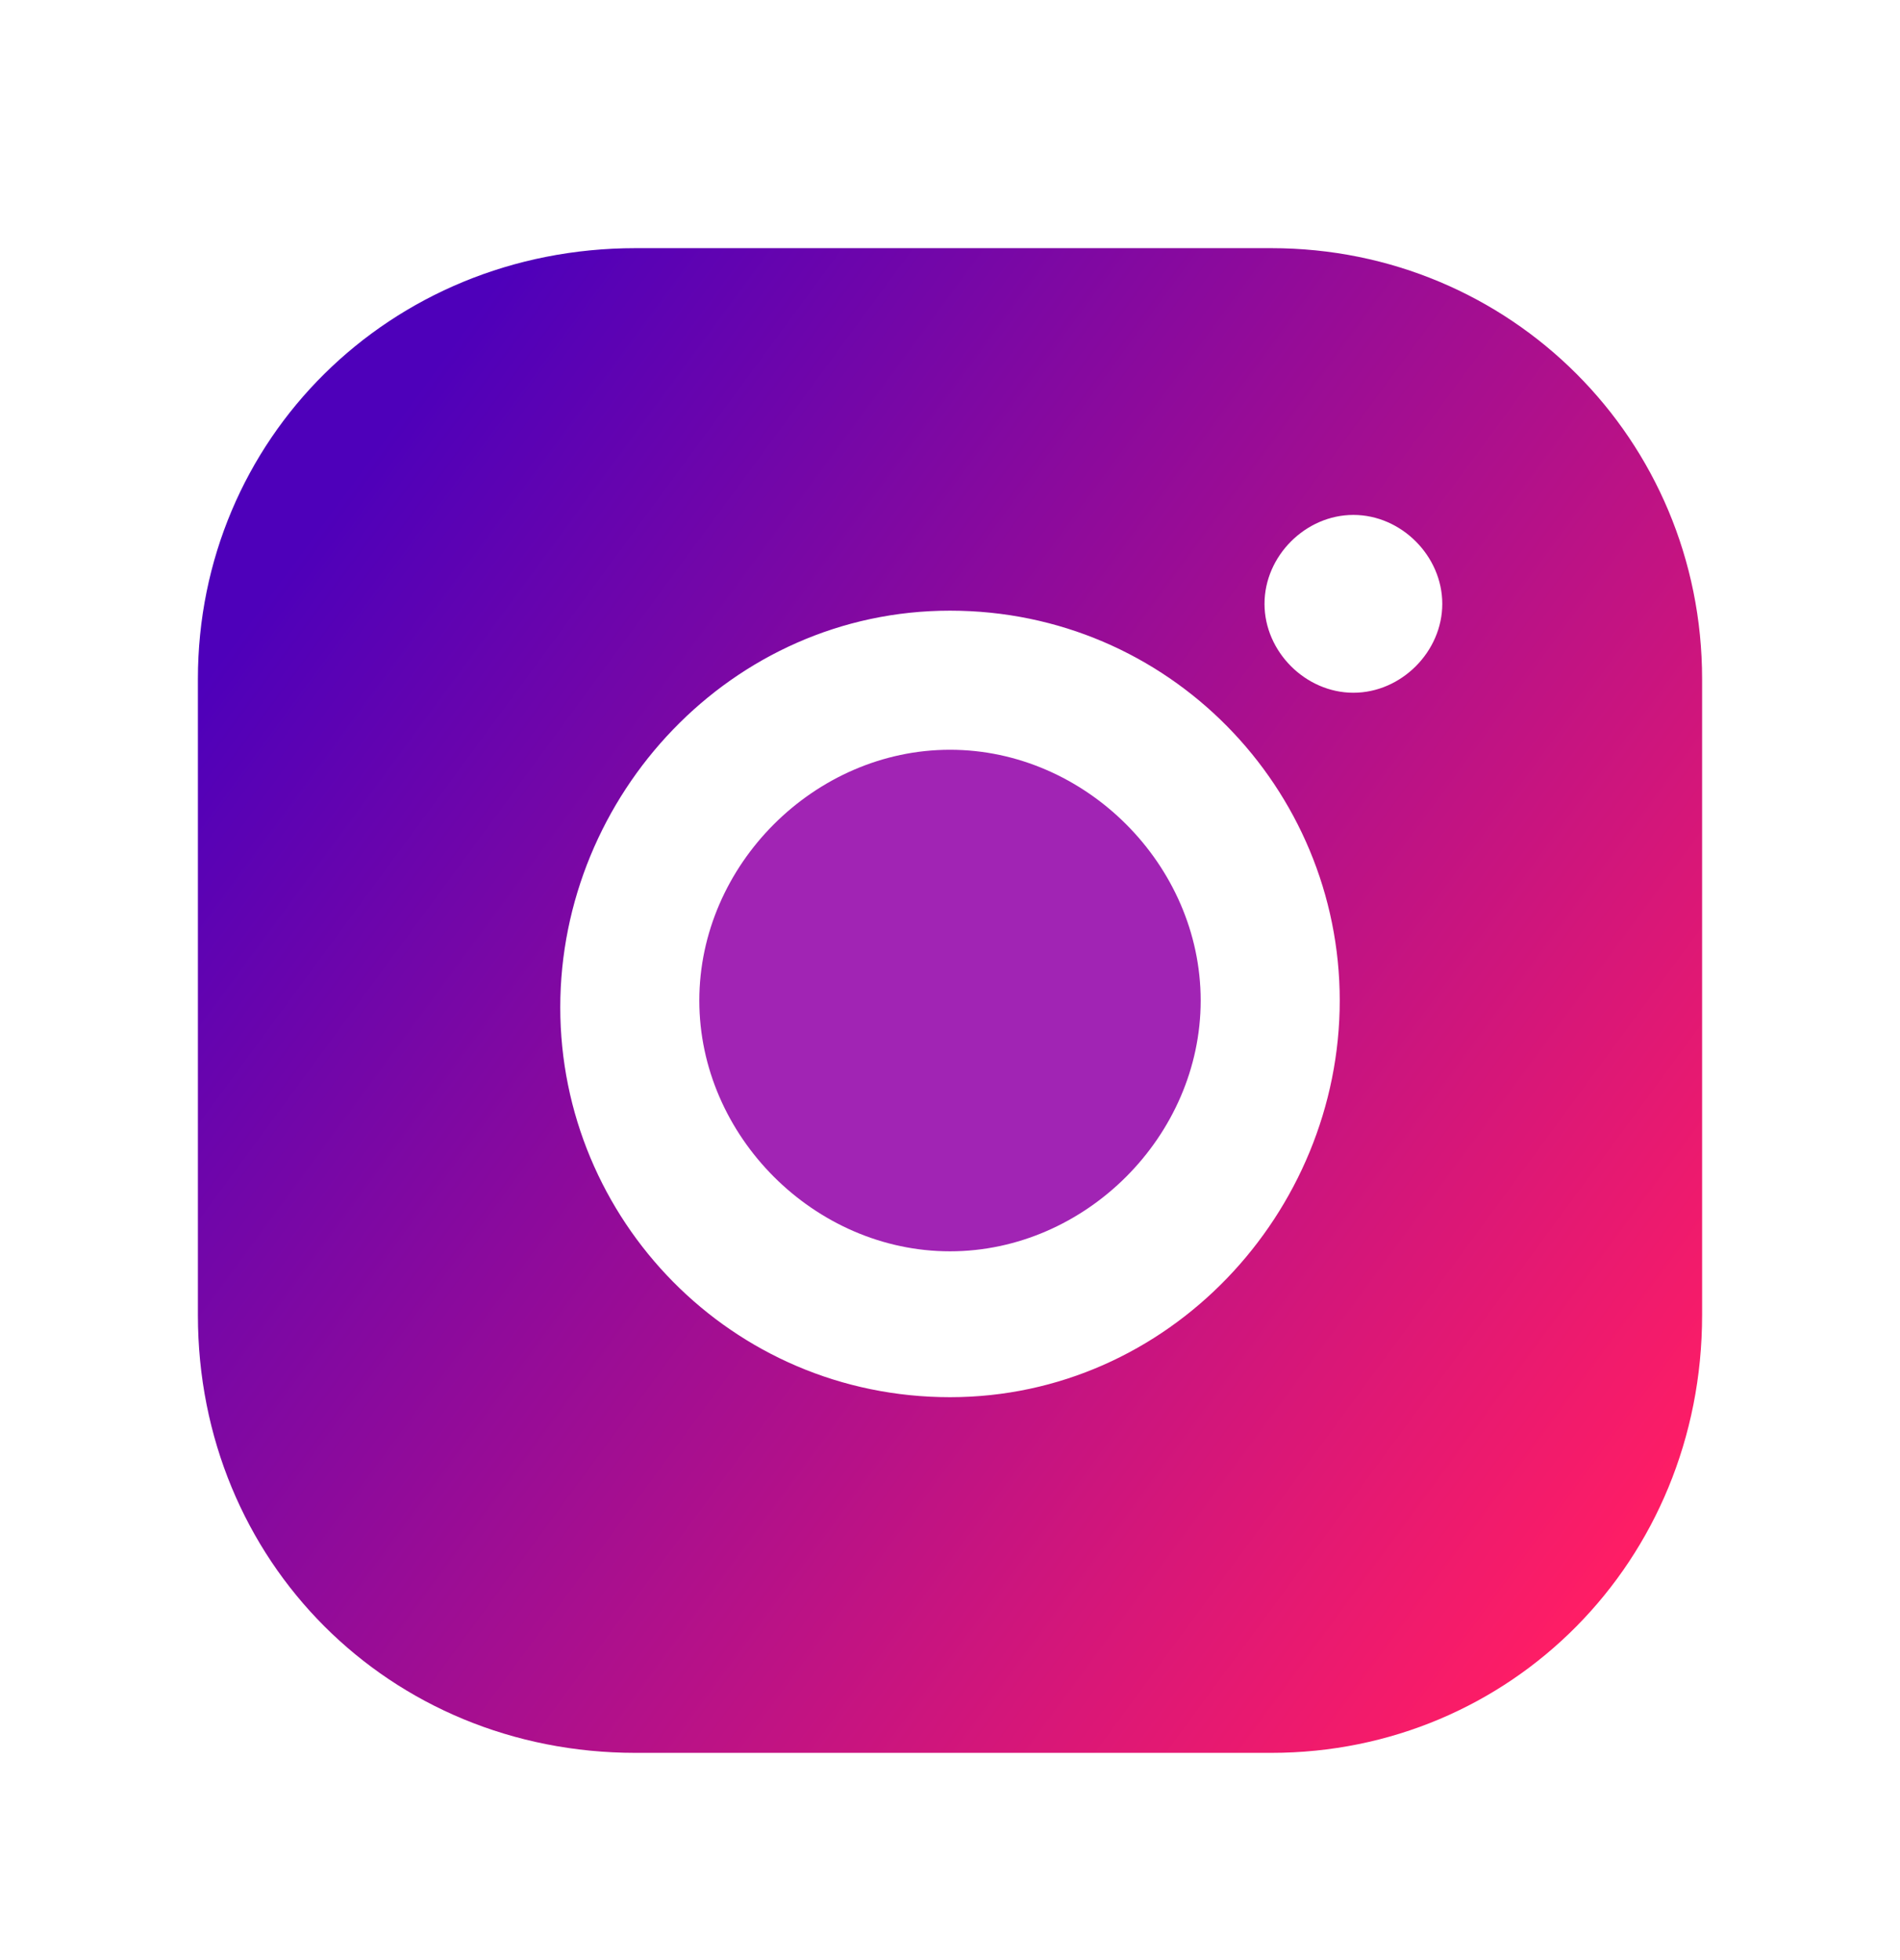 <svg width="32" height="33" viewBox="0 0 32 33" fill="none" xmlns="http://www.w3.org/2000/svg">
<path d="M16 12.623C13.718 12.623 11.778 14.562 11.778 16.845C11.778 19.127 13.718 21.067 16 21.067C18.282 21.067 20.222 19.127 20.222 16.845C20.222 14.562 18.282 12.623 16 12.623Z" fill="#A124B4"/>
<path d="M21.412 4.178H10.703C6.558 4.178 3.333 7.402 3.333 11.432V22.141C3.333 26.287 6.558 29.511 10.703 29.511H21.412C25.442 29.511 28.667 26.287 28.667 22.141V11.432C28.667 7.402 25.442 4.178 21.412 4.178ZM16 23.523C12.315 23.523 9.436 20.529 9.436 16.96C9.436 13.39 12.315 10.281 16 10.281C19.685 10.281 22.564 13.275 22.564 16.845C22.564 20.414 19.685 23.523 16 23.523ZM22.794 11.663C21.988 11.663 21.297 10.972 21.297 10.166C21.297 9.36 21.988 8.669 22.794 8.669C23.6 8.669 24.291 9.36 24.291 10.166C24.291 10.972 23.6 11.663 22.794 11.663Z" fill="url(#paint0_linear_605_1876)"/>
<defs>
<linearGradient id="paint0_linear_605_1876" x1="28" y1="25.511" x2="5.333" y2="8.844" gradientUnits="userSpaceOnUse">
<stop stop-color="#FF1D65"/>
<stop offset="1" stop-color="#4E00BA"/>
</linearGradient>
</defs>
</svg>
